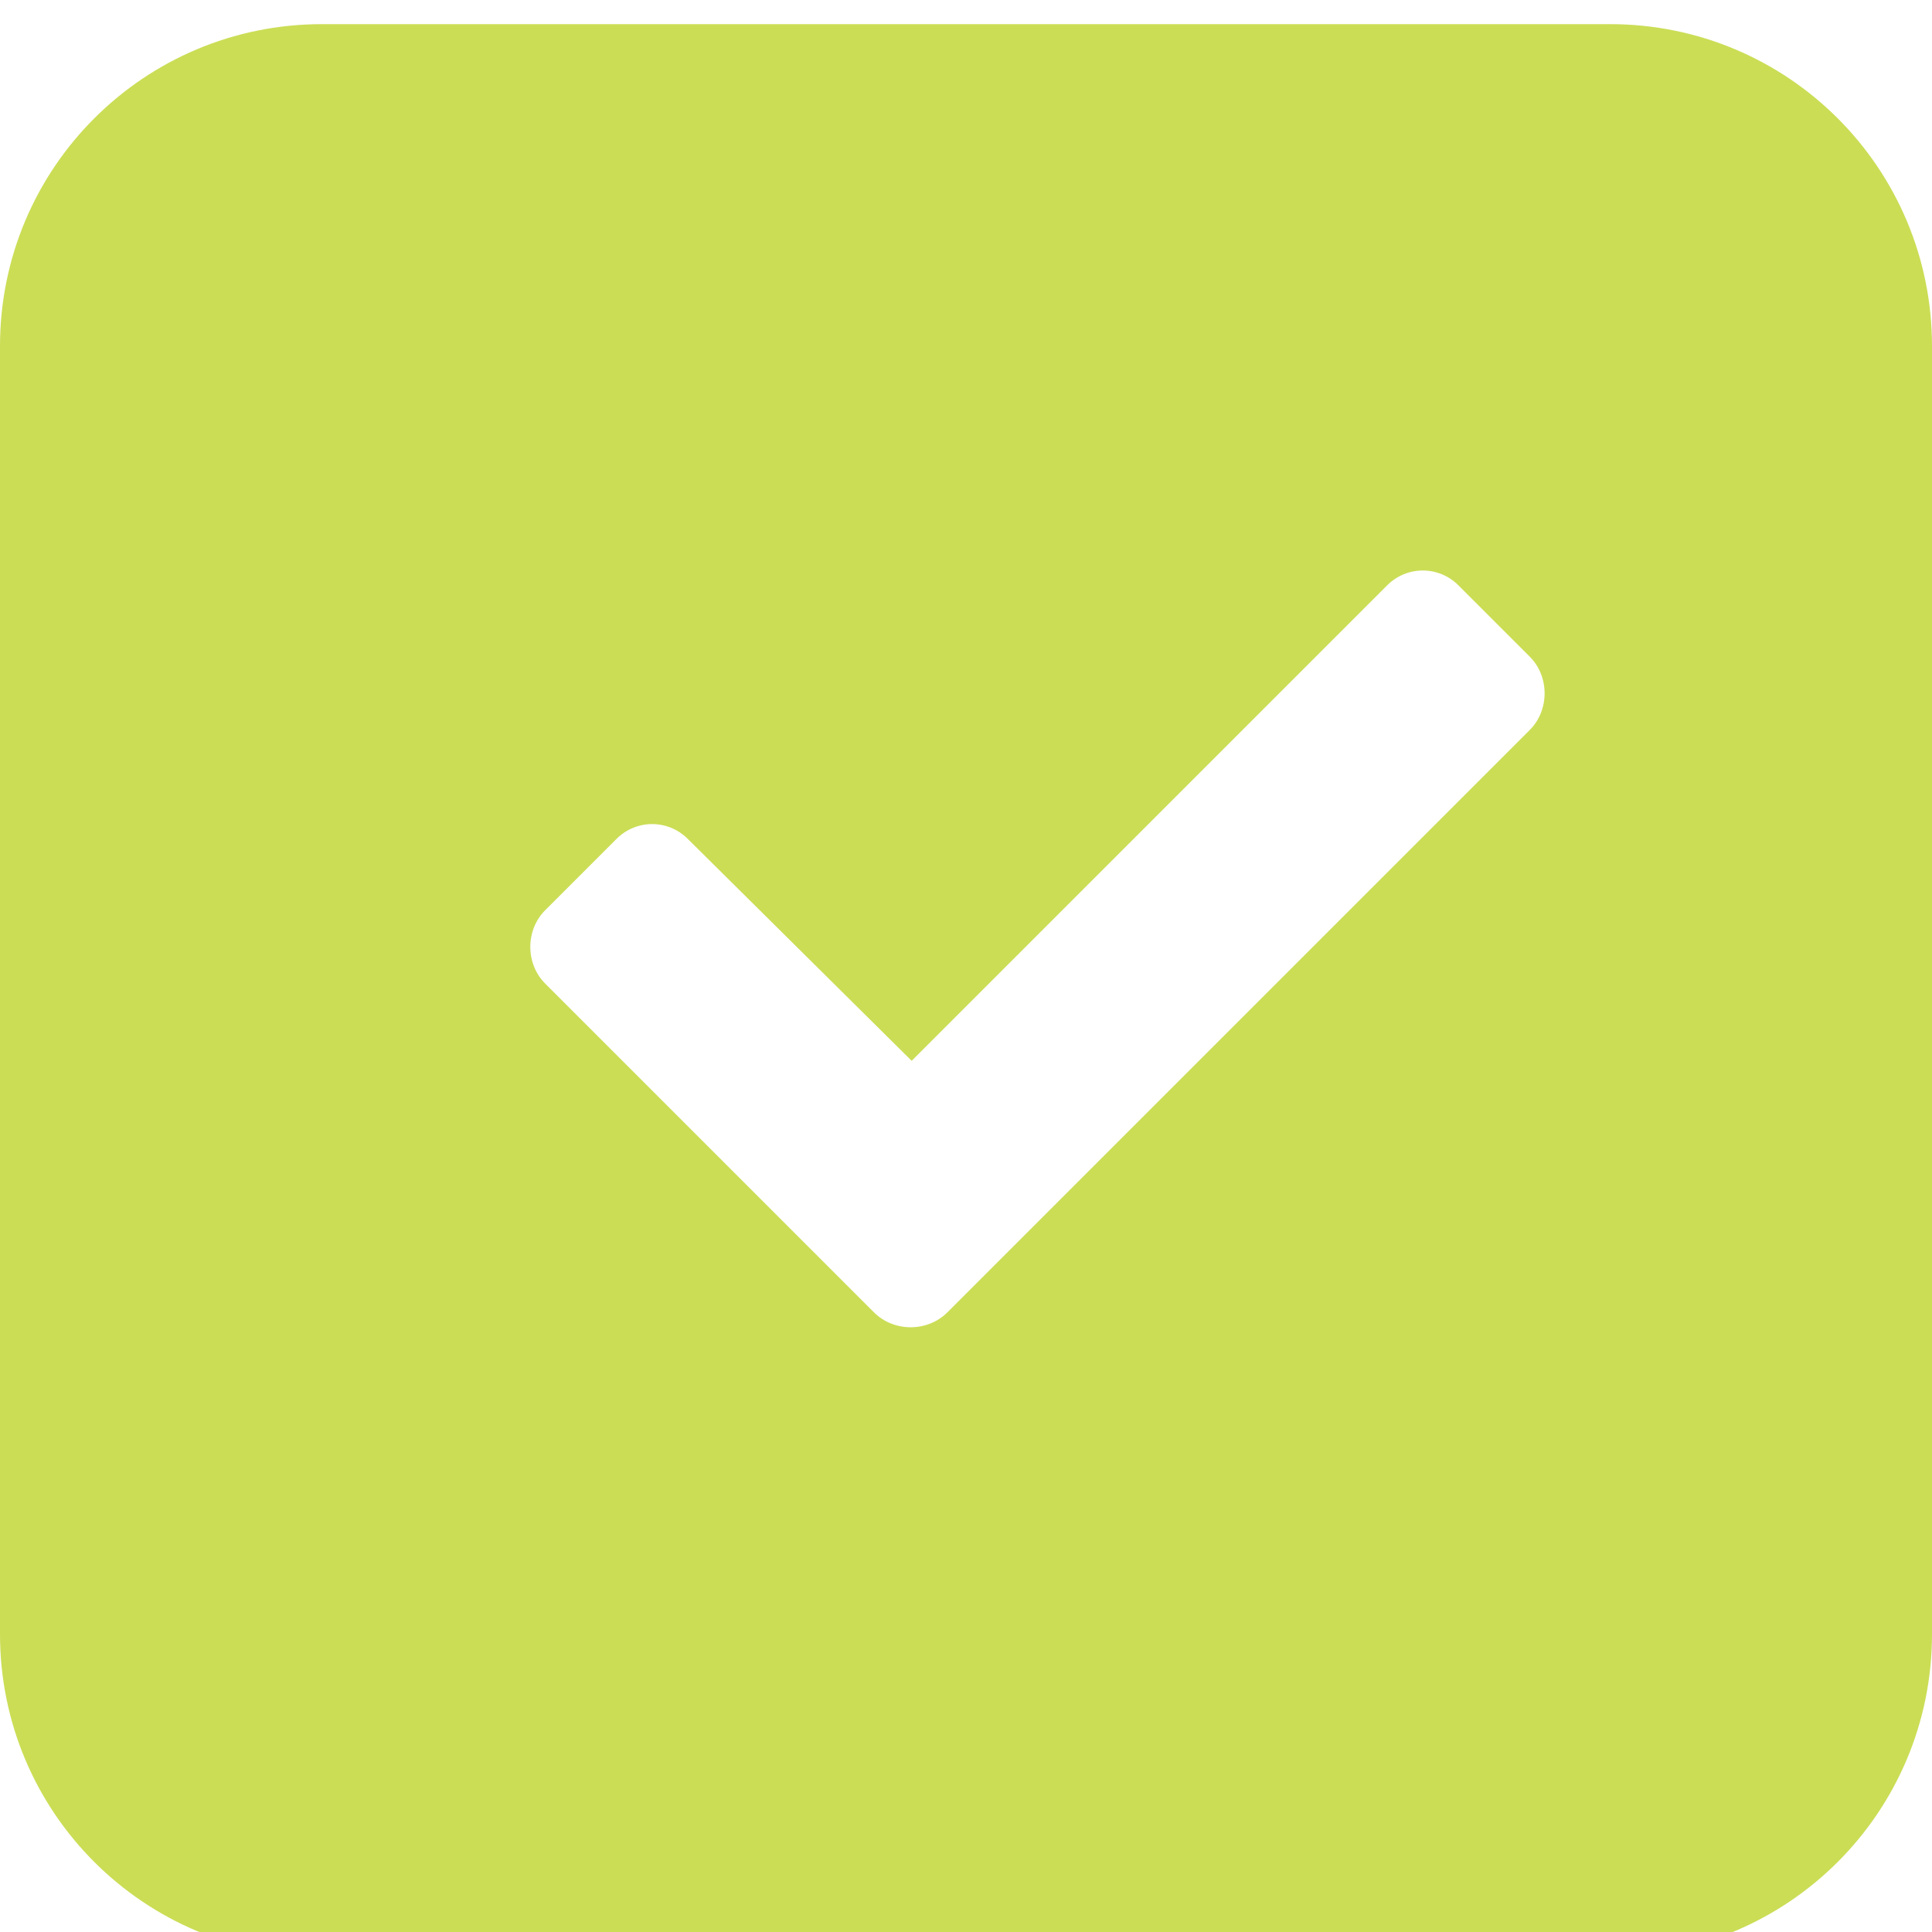 <svg width="80" height="80" viewBox="0 0 80 80" fill="none" xmlns="http://www.w3.org/2000/svg">
    <g filter="url(#filter0_i_201_15172)">
        <path d="M66.667 80H13.333C5.961 80 0 74.039 0 66.667V13.333C0 5.961 5.961 0 13.333 0H66.667C74.039 0 80 5.961 80 13.333V66.667C80 74.039 74.039 80 66.667 80Z" fill="#CBDD55"/>
    </g>
    <g filter="url(#filter1_d_201_15187)">
        <path d="M36.191 54.344C37.012 55.164 38.406 55.164 39.227 54.344L63.344 30.227C64.164 29.406 64.164 28.012 63.344 27.191L60.391 24.238C59.57 23.418 58.258 23.418 57.438 24.238L37.75 43.926L28.48 34.738C27.66 33.918 26.348 33.918 25.527 34.738L22.574 37.691C21.754 38.512 21.754 39.906 22.574 40.727L36.191 54.344Z" fill="white"/>
    </g>
    <defs>
        <filter id="filter0_i_201_15172" x="0" y="0" width="80" height="81" filterUnits="userSpaceOnUse" color-interpolation-filters="sRGB">
            <feFlood flood-opacity="0" result="BackgroundImageFix"/>
            <feBlend mode="normal" in="SourceGraphic" in2="BackgroundImageFix" result="shape"/>
            <feColorMatrix in="SourceAlpha" type="matrix" values="0 0 0 0 0 0 0 0 0 0 0 0 0 0 0 0 0 0 127 0" result="hardAlpha"/>
            <feOffset dy="1"/>
            <feGaussianBlur stdDeviation="0.5"/>
            <feComposite in2="hardAlpha" operator="arithmetic" k2="-1" k3="1"/>
            <feColorMatrix type="matrix" values="0 0 0 0 0 0 0 0 0 0 0 0 0 0 0 0 0 0 0.1 0"/>
            <feBlend mode="normal" in2="shape" result="effect1_innerShadow_201_15172"/>
        </filter>
        <filter id="filter1_i_201_15172" x="19.529" y="20" width="40.941" height="26.98" filterUnits="userSpaceOnUse" color-interpolation-filters="sRGB">
            <feFlood flood-opacity="0" result="BackgroundImageFix"/>
            <feBlend mode="normal" in="SourceGraphic" in2="BackgroundImageFix" result="shape"/>
            <feColorMatrix in="SourceAlpha" type="matrix" values="0 0 0 0 0 0 0 0 0 0 0 0 0 0 0 0 0 0 127 0" result="hardAlpha"/>
            <feOffset dy="1"/>
            <feComposite in2="hardAlpha" operator="arithmetic" k2="-1" k3="1"/>
            <feColorMatrix type="matrix" values="0 0 0 0 1 0 0 0 0 1 0 0 0 0 1 0 0 0 0.05 0"/>
            <feBlend mode="normal" in2="shape" result="effect1_innerShadow_201_15172"/>
        </filter>
        <filter id="filter2_d_201_15172" x="18.529" y="53.098" width="43.02" height="9.059" filterUnits="userSpaceOnUse" color-interpolation-filters="sRGB">
            <feFlood flood-opacity="0" result="BackgroundImageFix"/>
            <feColorMatrix in="SourceAlpha" type="matrix" values="0 0 0 0 0 0 0 0 0 0 0 0 0 0 0 0 0 0 127 0" result="hardAlpha"/>
            <feOffset dy="1"/>
            <feGaussianBlur stdDeviation="0.5"/>
            <feComposite in2="hardAlpha" operator="out"/>
            <feColorMatrix type="matrix" values="0 0 0 0 0 0 0 0 0 0 0 0 0 0 0 0 0 0 0.05 0"/>
            <feBlend mode="normal" in2="BackgroundImageFix" result="effect1_dropShadow_201_15172"/>
            <feBlend mode="normal" in="SourceGraphic" in2="effect1_dropShadow_201_15172" result="shape"/>
        </filter>
    </defs>
</svg>

